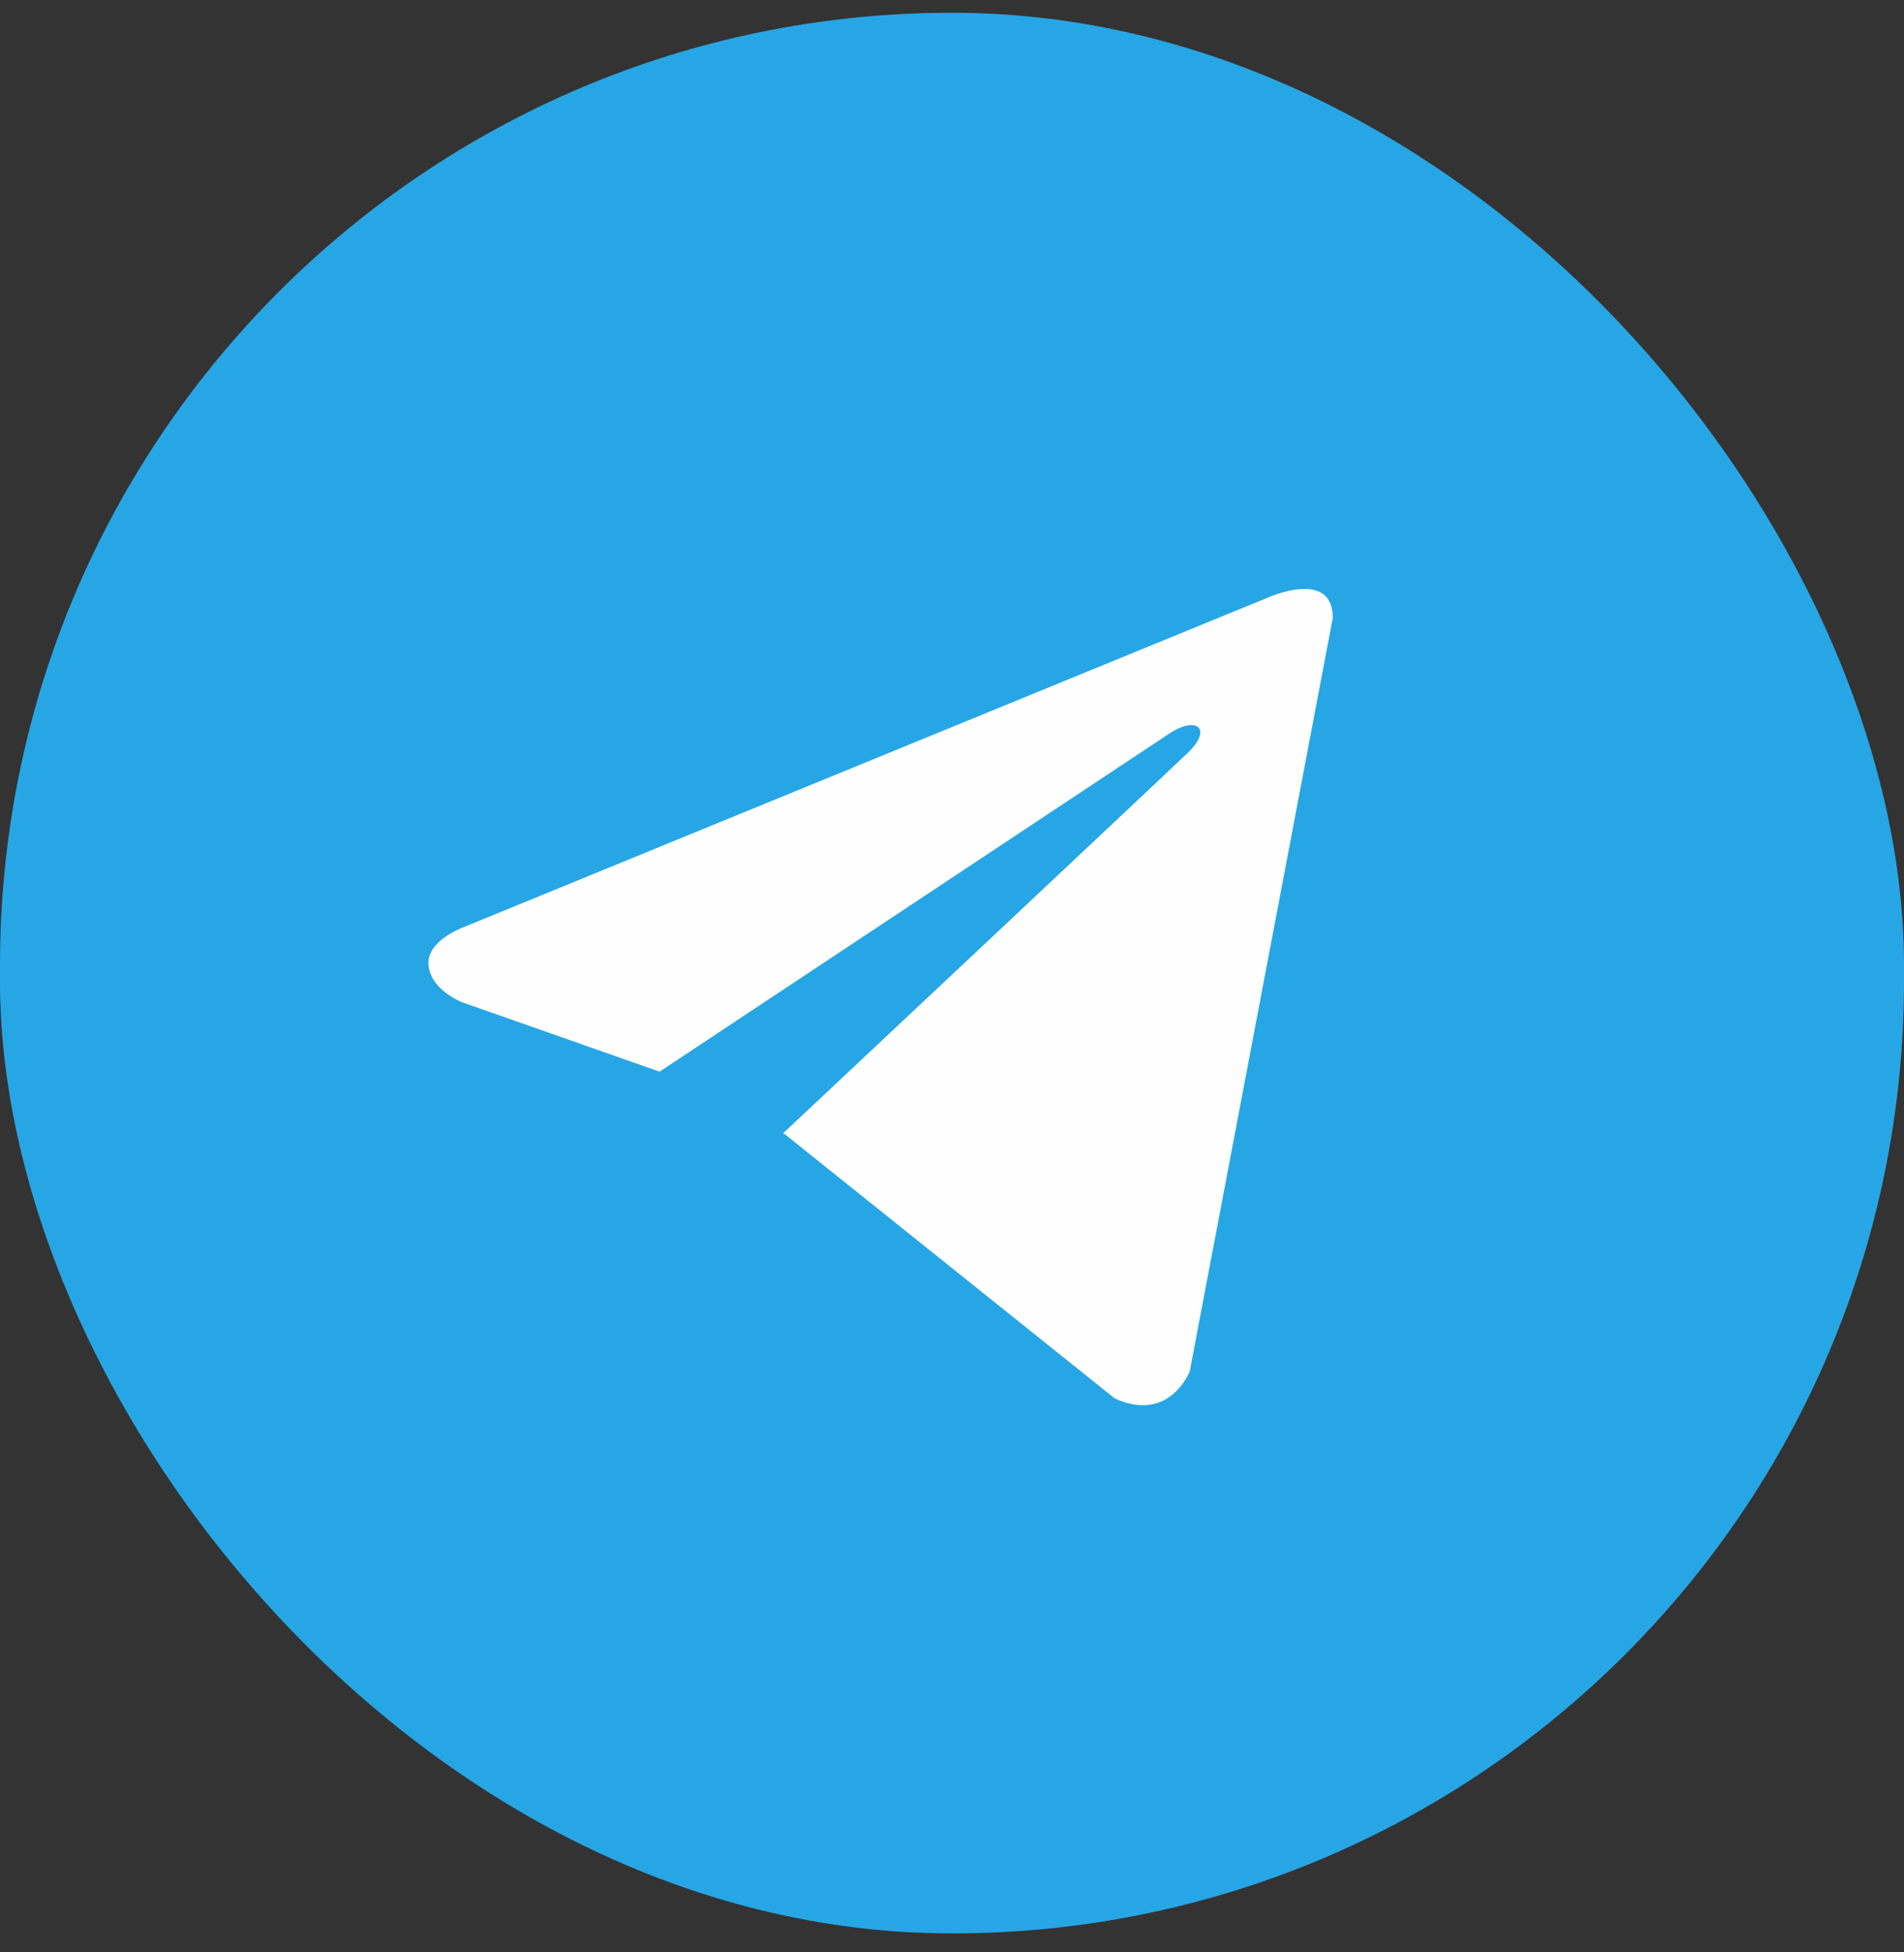 <svg width="40" height="41" viewBox="0 0 40 41" fill="none" xmlns="http://www.w3.org/2000/svg">
<rect x="0" y="0" width="40" height="41" fill="#333333" stroke="none"/>
<g id="socials">
<rect id="Rectangle 1" y="0.268" width="40" height="40.334" rx="20" fill="#27A6E5"/>
<path id="Vector" d="M28 12.975L24.995 28.797C24.995 28.797 24.574 29.894 23.419 29.367L16.485 23.816L16.452 23.799C17.389 22.921 24.652 16.102 24.97 15.793C25.461 15.314 25.156 15.029 24.586 15.391L13.857 22.505L9.718 21.051C9.718 21.051 9.066 20.809 9.004 20.283C8.94 19.756 9.739 19.471 9.739 19.471L26.613 12.559C26.613 12.559 28 11.922 28 12.975Z" fill="#FEFEFE"/>
</g>
</svg>
